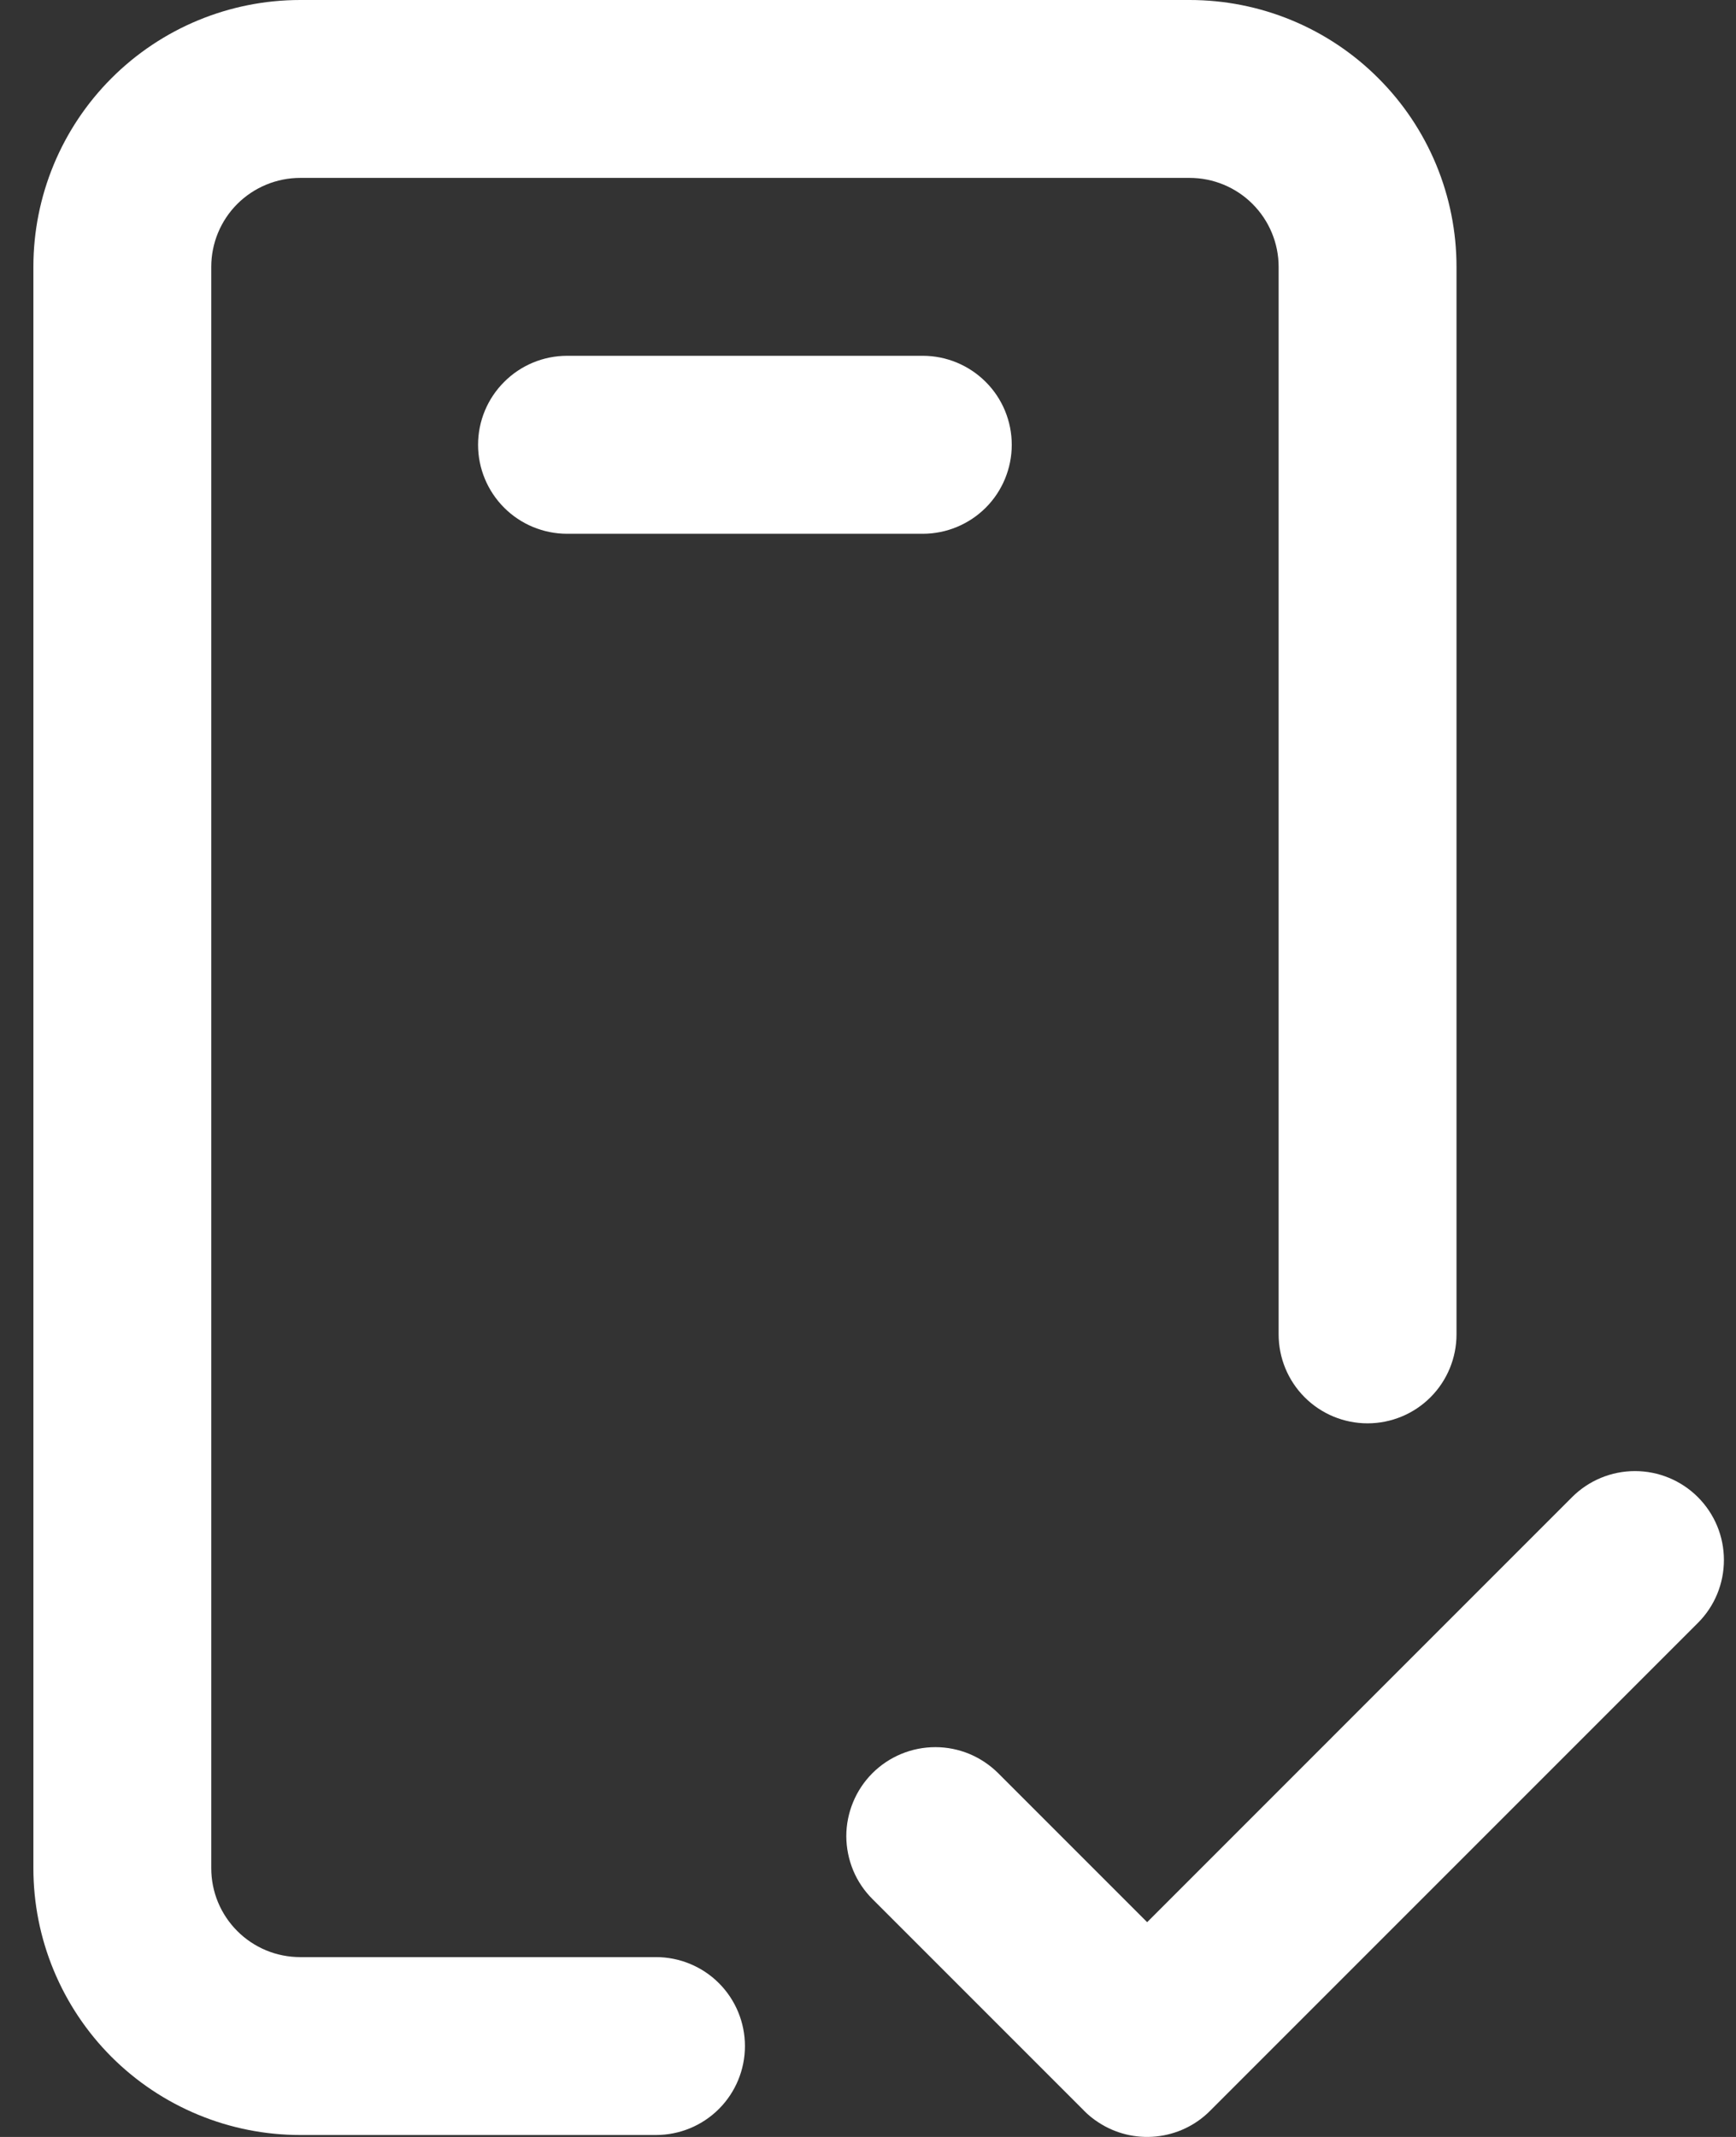 <svg width="26" height="32" viewBox="0 0 26 32" fill="none" xmlns="http://www.w3.org/2000/svg">
<rect x="0" y="0" width="26" height="32" fill="#333333" stroke="none"/>
<path fill-rule="evenodd" clip-rule="evenodd" d="M0.5 3.996C0.5 2.936 0.921 1.92 1.67 1.171C2.42 0.421 3.436 1.54653e-10 4.496 1.54652e-10L17.817 1.54651e-10C18.342 -4.61671e-06 18.862 0.103 19.347 0.304C19.832 0.505 20.272 0.799 20.643 1.171C21.015 1.542 21.309 1.982 21.51 2.467C21.711 2.952 21.814 3.472 21.814 3.996V19.982C21.814 20.335 21.674 20.674 21.424 20.924C21.174 21.174 20.835 21.314 20.482 21.314C20.128 21.314 19.79 21.174 19.54 20.924C19.29 20.674 19.15 20.335 19.15 19.982V3.996C19.15 3.643 19.009 3.304 18.759 3.054C18.51 2.805 18.171 2.664 17.817 2.664H4.496C4.143 2.664 3.804 2.805 3.554 3.054C3.304 3.304 3.164 3.643 3.164 3.996V27.975C3.164 28.15 3.198 28.323 3.265 28.485C3.332 28.646 3.43 28.793 3.554 28.917C3.678 29.041 3.825 29.139 3.986 29.206C4.148 29.273 4.321 29.307 4.496 29.307H9.825C10.178 29.307 10.517 29.447 10.767 29.697C11.017 29.947 11.157 30.286 11.157 30.639C11.157 30.992 11.017 31.331 10.767 31.581C10.517 31.831 10.178 31.971 9.825 31.971H4.496C3.971 31.971 3.452 31.868 2.967 31.667C2.482 31.466 2.041 31.172 1.67 30.801C1.299 30.43 1.005 29.989 0.804 29.504C0.603 29.019 0.5 28.5 0.5 27.975L0.5 3.996Z" fill="white"/>
<path d="M7.16 6.661C7.16 6.307 7.301 5.968 7.551 5.719C7.8 5.469 8.139 5.328 8.493 5.328H13.821C14.174 5.328 14.513 5.469 14.763 5.719C15.013 5.968 15.153 6.307 15.153 6.661C15.153 7.014 15.013 7.353 14.763 7.603C14.513 7.852 14.174 7.993 13.821 7.993H8.493C8.139 7.993 7.8 7.852 7.551 7.603C7.301 7.353 7.16 7.014 7.16 6.661Z" fill="white"/>
<path fill-rule="evenodd" clip-rule="evenodd" d="M25.429 22.419C25.179 22.169 24.84 22.029 24.487 22.029C24.134 22.029 23.795 22.169 23.545 22.419L17.181 28.784L14.953 26.556C14.829 26.432 14.682 26.333 14.52 26.265C14.358 26.198 14.185 26.163 14.01 26.163C13.834 26.163 13.661 26.197 13.499 26.264C13.337 26.331 13.19 26.429 13.066 26.553C12.942 26.677 12.844 26.824 12.777 26.986C12.71 27.148 12.675 27.322 12.675 27.497C12.676 27.672 12.711 27.846 12.778 28.008C12.845 28.169 12.944 28.316 13.069 28.44L16.235 31.606L16.238 31.61C16.302 31.674 16.372 31.731 16.448 31.78C16.704 31.949 17.01 32.024 17.315 31.993C17.62 31.962 17.906 31.827 18.122 31.61L18.126 31.606L25.429 24.303C25.553 24.179 25.651 24.033 25.718 23.871C25.785 23.709 25.819 23.536 25.819 23.361C25.819 23.186 25.785 23.013 25.718 22.851C25.651 22.69 25.553 22.543 25.429 22.419Z" fill="white"/>
</svg>
